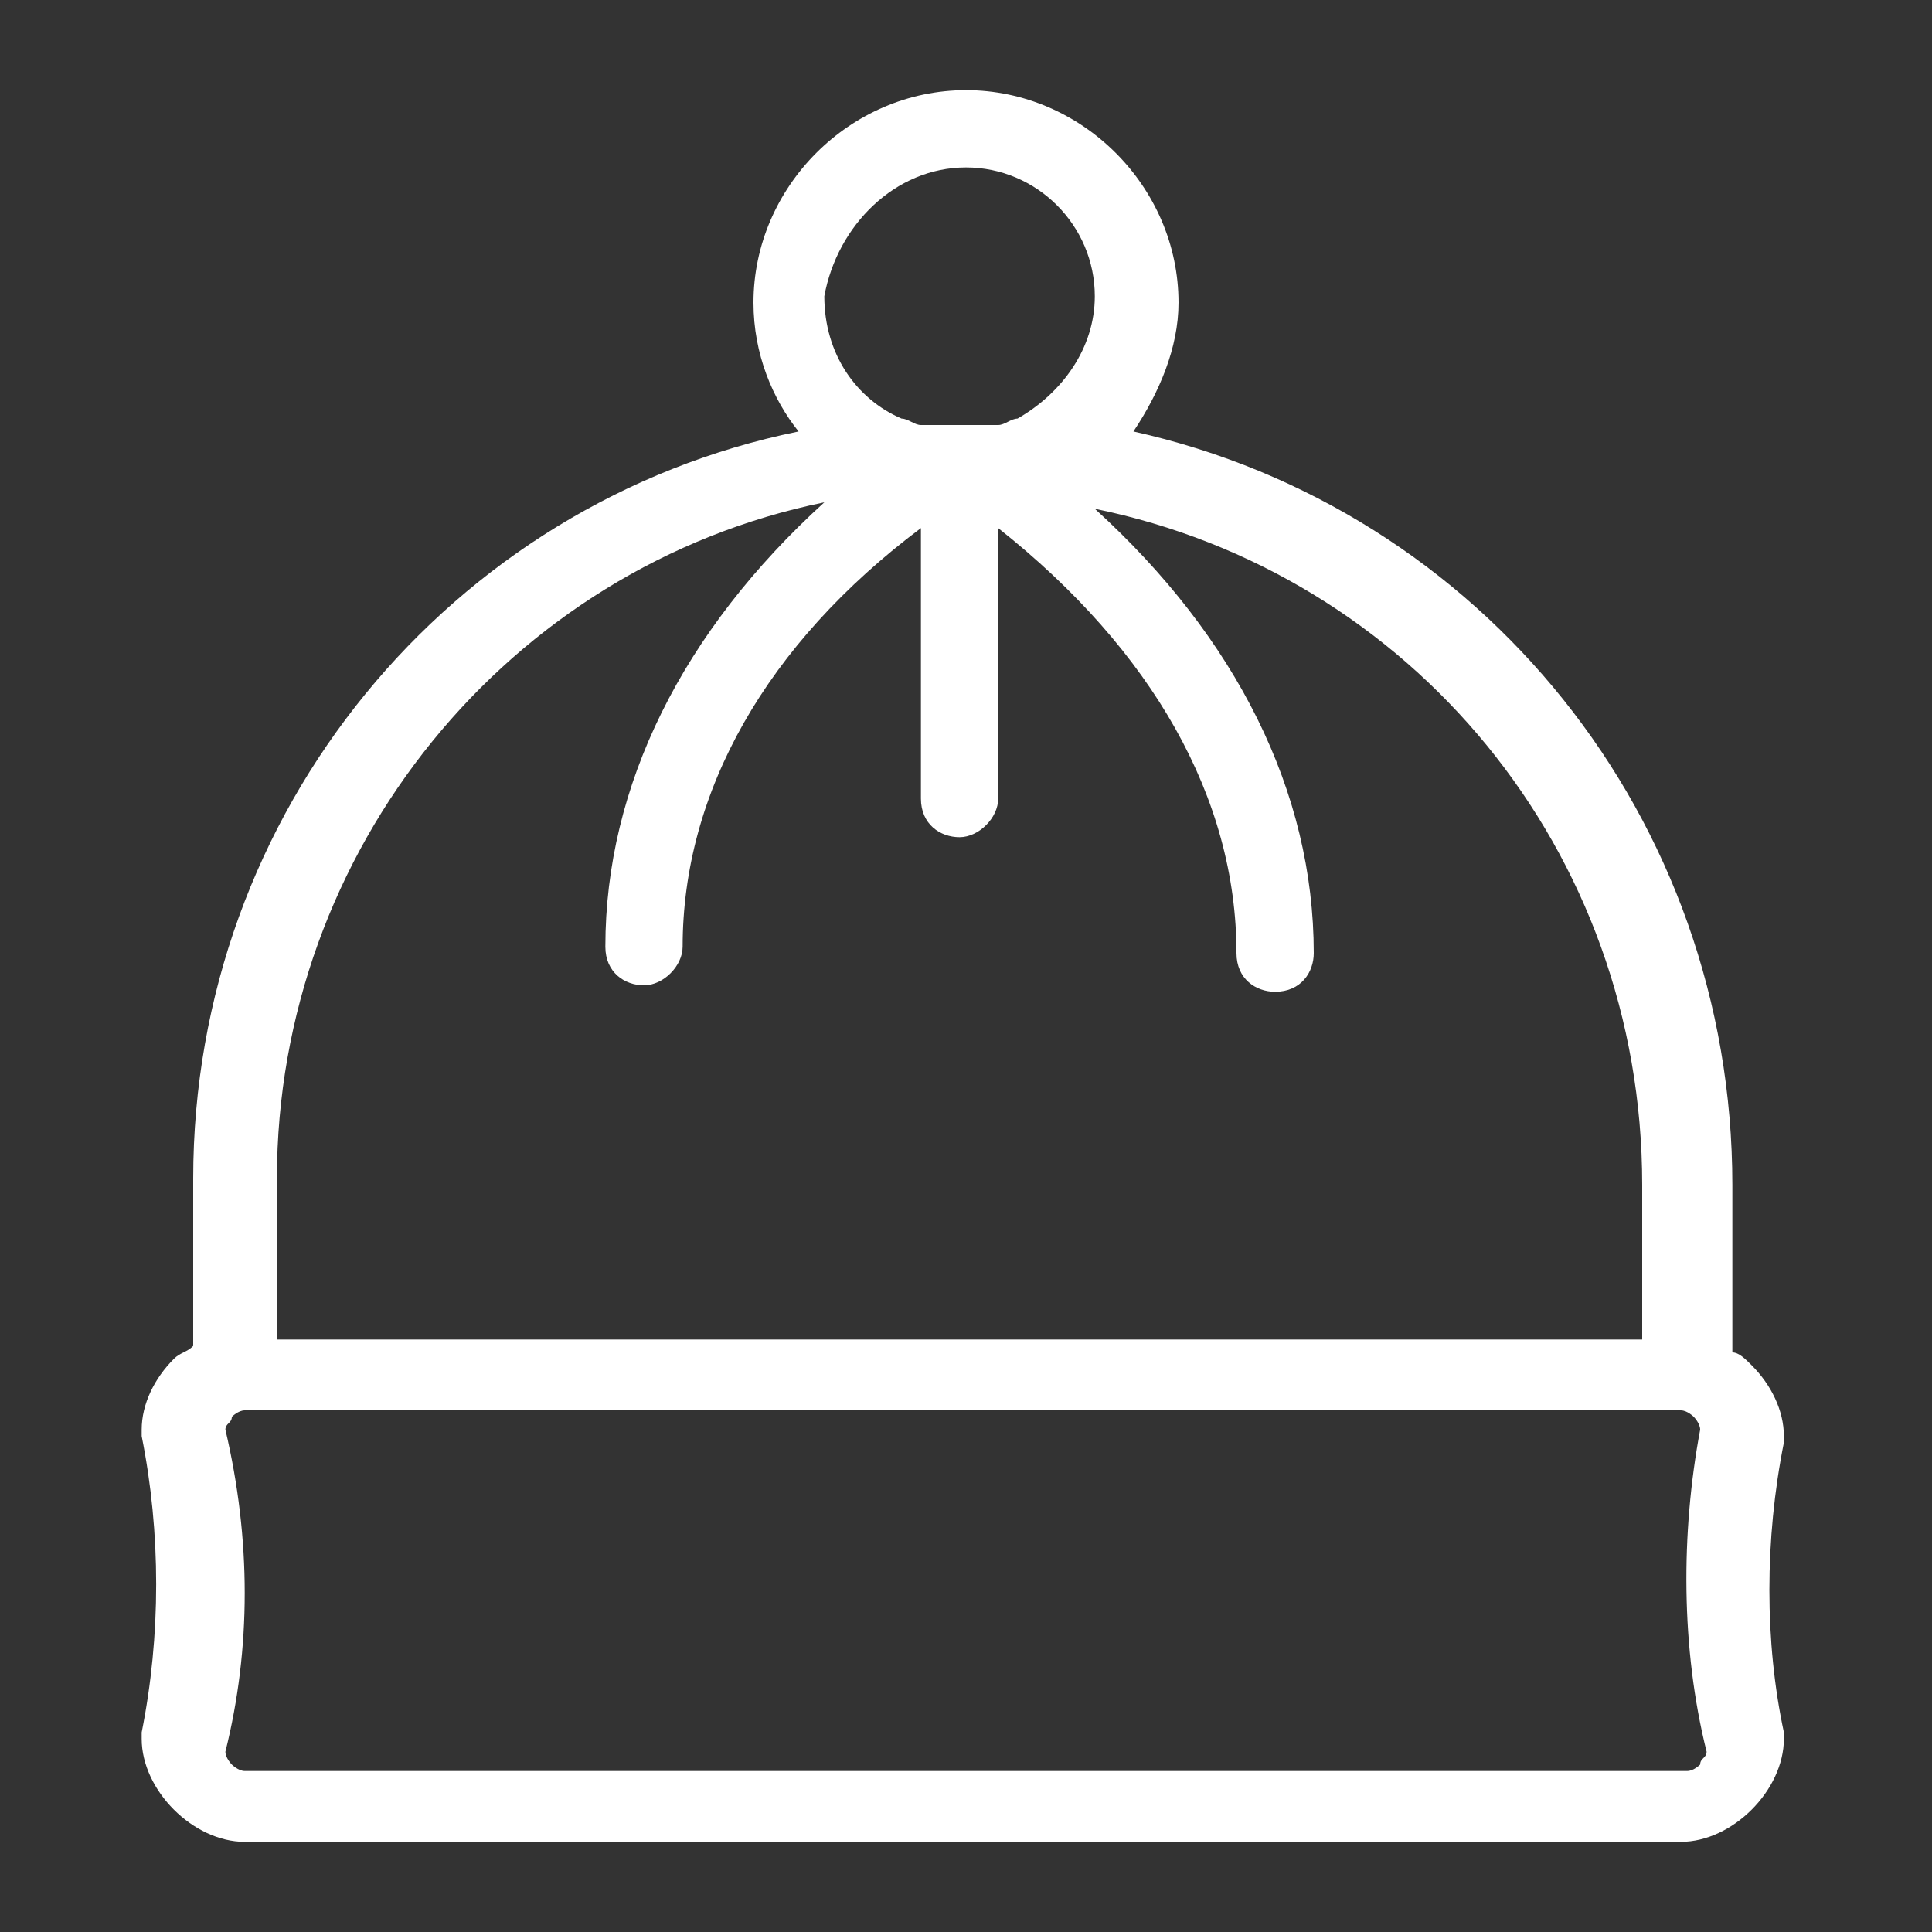 <?xml version="1.0" encoding="utf-8"?>
<!-- Generator: Adobe Illustrator 18.0.0, SVG Export Plug-In . SVG Version: 6.00 Build 0)  -->
<!DOCTYPE svg PUBLIC "-//W3C//DTD SVG 1.1//EN" "http://www.w3.org/Graphics/SVG/1.1/DTD/svg11.dtd">
<svg version="1.1" id="Layer_1" xmlns="http://www.w3.org/2000/svg" xmlns:xlink="http://www.w3.org/1999/xlink" x="0px" y="0px"
	 viewBox="0 0 30 30" enable-background="new 0 0 30 30" xml:space="preserve">
<rect x="0" y="0" width="30" height="30" fill="#333333" stroke="none"/>
<g id="Layer_1_1_" display="none">
	<path display="inline" fill="none" d="M14.2,12.4c0,0,0,0.1,0.1,0.2h2.1c-0.2-0.2-0.3-0.5-0.3-0.7s0.1-0.6,0.3-0.7h-2.1
		c0,0.1,0,0.1-0.1,0.2c-0.1,0.2-0.7,0.6-0.7,0.6S14.1,12.3,14.2,12.4z"/>
	<path display="inline" fill="none" d="M7.8,14.1c0.6,2.7,2.7,4.8,5.4,5.5C13,16.6,10.7,14.3,7.8,14.1z"/>
	<path display="inline" fill="none" d="M17.1,12.6L17.1,12.6c0.4,0,0.7-0.3,0.7-0.7s-0.3-0.7-0.7-0.7c-0.4,0-0.7,0.3-0.7,0.7
		S16.7,12.6,17.1,12.6z"/>
	<path display="inline" fill="none" d="M16.9,19.6c2.6-0.7,4.7-2.8,5.3-5.5C19.3,14.3,17.1,16.7,16.9,19.6z"/>
	<circle display="inline" fill="none" cx="12.9" cy="11.9" r="0.4"/>
	<path display="inline" fill="none" d="M7.6,12.4c0,0.1,0,0.3,0,0.4c0,0,0,0,0,0.1c0,0.1,0,0.2,0,0.4c0,0,0,0,0,0
		c3.5,0.1,6.4,3,6.4,6.5c0,0,0,0,0,0c0.2,0,0.3,0,0.5,0c0,0,0,0,0.1,0c0.2,0,0.3,0,0.5,0c0,0,0,0,0.1,0c0.1,0,0.3,0,0.4,0
		c0,0,0.1,0,0.1,0c0.1,0,0.3,0,0.4,0c0,0,0,0,0,0c0.1-3.5,2.8-6.4,6.3-6.5c0,0,0,0,0,0c0-0.1,0-0.2,0-0.4c0,0,0,0,0-0.1
		c0-0.1,0-0.3,0-0.4v-2.2H7.6V12.4z M12.9,10.8L12.9,10.8l1.3,0c0,0,0,0,0,0h2.9v0c0,0,0,0,0,0c0.6,0,1.1,0.5,1.1,1.1
		s-0.5,1.1-1.1,1.1l0,0l0,0l-2.9,0c0,0,0,0,0,0h-1.3l0,0c0,0,0,0,0,0h0v0c-0.6,0-1.1-0.5-1.1-1.1C11.8,11.3,12.3,10.8,12.9,10.8z"/>
	<path display="inline" fill="#59539C" d="M27.9,5.7H2.1C1.7,5.7,1.4,6,1.4,6.4v4.3c0,0.4,0,0.7,0,1c0,0,0,0.1,0,0.1
		c0,0.4,0.1,0.7,0.1,1c0,0,0,0,0,0c0,0,0,0,0,0C2.5,18.5,6.9,23,12.5,24c0,0,0,0,0,0c0,0,0,0,0.1,0c0.2,0,0.3,0.1,0.5,0.1
		c0,0,0.1,0,0.1,0c0.2,0,0.3,0,0.5,0.1c0.1,0,0.2,0,0.2,0c0.1,0,0.3,0,0.4,0c0.2,0,0.4,0,0.6,0c0.2,0,0.4,0,0.7,0c0.1,0,0.3,0,0.4,0
		c0.1,0,0.1,0,0.2,0c0.2,0,0.3,0,0.5-0.1c0,0,0.1,0,0.1,0c0.2,0,0.3-0.1,0.5-0.1c0,0,0.1,0,0.1,0c0,0,0,0,0,0
		c5.5-1.1,9.9-5.5,10.8-11.1c0,0,0,0,0,0c0,0,0,0,0,0c0.1-0.3,0.1-0.7,0.1-1c0,0,0-0.1,0-0.1c0-0.3,0-0.7,0-1V6.4
		C28.6,6,28.3,5.7,27.9,5.7z M3.1,13.5c4.8,0.3,8.7,4.2,8.9,9C7.6,21.4,4.2,17.9,3.1,13.5z M18.1,22.5c0.2-4.8,4-8.6,8.7-9
		C25.8,17.9,22.5,21.3,18.1,22.5z M27.2,10.7c0,0.2,0,0.5,0,0.7c0,0,0,0.1,0,0.1c0,0.2,0,0.4-0.1,0.6c0,0,0,0,0,0
		c-5.7,0.2-10.3,4.9-10.4,10.7c0,0,0,0,0,0c-0.2,0-0.5,0.1-0.7,0.1c-0.1,0-0.1,0-0.2,0c-0.2,0-0.4,0-0.7,0c0,0-0.1,0-0.1,0
		c-0.3,0-0.5,0-0.8,0c0,0-0.1,0-0.1,0c-0.3,0-0.5,0-0.8-0.1c0,0,0,0,0,0C13.3,17,8.6,12.3,2.9,12.1c0,0,0,0,0,0c0-0.2,0-0.4-0.1-0.6
		c0,0,0-0.1,0-0.1c0-0.2,0-0.5,0-0.7V7.1h24.4L27.2,10.7L27.2,10.7z"/>
</g>
<g id="Layer_2" display="none">
	<g id="Layer_2_1_" display="inline">
		<path fill="#E73F4E" d="M19.5,10.4c0.3,0,0.5,0.2,0.5,0.5V27c0,0.3-0.2,0.5-0.5,0.5h-9.1c-0.3,0-0.5-0.2-0.5-0.5V10.9
			c0-0.3,0.2-0.5,0.5-0.5H19.5 M19.5,9.3h-9.1c-0.9,0-1.6,0.7-1.6,1.6V27c0,0.9,0.7,1.6,1.6,1.6h9.1c0.9,0,1.6-0.7,1.6-1.6V10.9
			C21.1,10.1,20.4,9.3,19.5,9.3L19.5,9.3z"/>
		<path fill="#E73F4E" d="M19,10h-8c-0.5,0-0.9-0.4-0.9-0.9V7.6c0-0.5,0.4-0.9,0.9-0.9h8c0.5,0,0.9,0.4,0.9,0.9v1.5
			C19.9,9.6,19.5,10,19,10z M11.2,8.9h7.5V7.8h-7.5V8.9z"/>
		<g>
			<path fill="#E73F4E" d="M12.2,15.9H9.5c-0.3,0-0.6-0.3-0.6-0.6c0-0.3,0.3-0.6,0.6-0.6h2.7c0.3,0,0.6,0.3,0.6,0.6
				C12.8,15.6,12.5,15.9,12.2,15.9z"/>
			<path fill="#E73F4E" d="M12.2,19.7H9.5c-0.3,0-0.6-0.3-0.6-0.6c0-0.3,0.3-0.6,0.6-0.6h2.7c0.3,0,0.6,0.3,0.6,0.6
				C12.8,19.4,12.5,19.7,12.2,19.7z"/>
			<path fill="#E73F4E" d="M12.2,23.5H9.5C9.2,23.5,9,23.3,9,23c0-0.3,0.3-0.6,0.6-0.6h2.7c0.3,0,0.6,0.3,0.6,0.6
				C12.8,23.3,12.5,23.5,12.2,23.5z"/>
		</g>
		<path fill="#E73F4E" d="M18.7,7.4l-1.1-0.2c0,0,0.3-2.3-1.3-3L16.1,4l0-0.3c0,0-0.2-1.3-1.1-1.3c-0.9,0-1.1,1.3-1.1,1.3l0,0.3
			l-0.3,0.1c-1.6,0.7-1.3,3-1.3,3l-1.1,0.2c0,0-0.1-0.8,0-1.7c0.2-1.1,0.8-2,1.6-2.4c0.2-0.8,0.9-1.9,2.2-1.9c1.3,0,2,1.1,2.2,1.9
			c0.9,0.5,1.4,1.3,1.6,2.4C18.9,6.6,18.7,7.4,18.7,7.4z"/>
	</g>
</g>
<g id="Layer_3" display="none">
	<path display="inline" fill="#D31F87" d="M28.5,17.7c-0.1-0.4-0.4-0.8-0.9-1c-0.4-0.2-0.8-0.3-1.3-0.3c-0.5,0-0.8,0.1-0.9,0.1
		C24.2,16.8,23,17,21.8,17c-2.5,0-4.7-0.7-7-1.4C12.4,14.8,9.9,14,7.1,14c-1,0-2.1,0.1-3.1,0.3c-0.4,0.1-1.1,0.2-1.9,0.9
		c-0.7,0.6-0.8,1.7-0.2,2.4C2.2,18,2.6,18.2,3,18.3c1.1,3.7,2.8,8.2,8.3,8.2h8.5c4.1,0,6-4.1,6.8-6.5c0,0,0.1,0,0.1,0
		c0.6,0,1.2-0.4,1.5-0.9C28.6,18.6,28.6,18.1,28.5,17.7z M19.9,25.1h-8.5c-4.6,0-6-3.7-7-7.3c0.1-0.1,0.1-0.1,0.3-0.1
		c0.8-0.2,1.6-0.2,2.4-0.2c2.3,0,4.4,0.7,6.7,1.4c2.5,0.8,5,1.6,8.1,1.6c1.1,0,2.2-0.1,3.4-0.3C24.4,22.2,22.8,25.1,19.9,25.1z
		 M27.1,18.4c-0.1,0.1-0.2,0.2-0.3,0.2c-0.1,0-0.1,0-0.1,0c-0.1,0-0.1,0-0.2-0.1c-0.1,0-0.1,0-0.2,0c-0.1,0-0.2,0-0.4,0
		c-1.4,0.4-2.7,0.5-4.1,0.5c-2.8,0-5.3-0.8-7.7-1.5c-2.3-0.7-4.5-1.4-7.1-1.4c-0.9,0-1.8,0.1-2.7,0.3c-0.4,0.1-0.6,0.1-1,0.5
		c-0.1,0.1-0.2,0.1-0.2,0.1c-0.1,0-0.2,0-0.3-0.1c-0.1-0.1-0.1-0.4,0-0.5c0.5-0.5,0.9-0.5,1.3-0.6c1-0.2,1.9-0.3,2.8-0.3
		c2.7,0,5,0.7,7.3,1.5c2.4,0.8,4.7,1.5,7.5,1.5c1.3,0,2.6-0.2,3.9-0.5c0,0,0.2-0.1,0.5-0.1c0.3,0,0.5,0,0.7,0.1
		c0.1,0.1,0.2,0.1,0.2,0.2C27.2,18.2,27.2,18.3,27.1,18.4z M15.9,11.9c0,1.8,1.5,3.3,3.3,3.3c1.8,0,3.3-1.5,3.3-3.3S21,8.6,19.2,8.6
		C17.4,8.6,15.9,10.1,15.9,11.9z M19.2,10c1.1,0,1.9,0.9,1.9,1.9c0,1.1-0.9,1.9-1.9,1.9s-2-0.9-2-1.9C17.3,10.9,18.1,10,19.2,10z
		 M16.4,7.4c1.1,0,1.9-0.9,1.9-1.9c0-1.1-0.9-1.9-1.9-1.9s-1.9,0.9-1.9,1.9C14.5,6.6,15.4,7.4,16.4,7.4z M16.4,4.9
		c0.3,0,0.6,0.3,0.6,0.6S16.8,6,16.4,6c-0.3,0-0.6-0.3-0.6-0.6C15.9,5.2,16.1,4.9,16.4,4.9z M11.4,11.8c1.2,0,2.2-1,2.2-2.2
		s-1-2.2-2.2-2.2s-2.2,1-2.2,2.2S10.2,11.8,11.4,11.8z M11.4,8.7c0.5,0,0.9,0.4,0.9,0.9c0,0.5-0.4,0.9-0.9,0.9
		c-0.5,0-0.9-0.4-0.9-0.9C10.6,9.1,11,8.7,11.4,8.7z"/>
</g>
<g id="Layer_4" display="none">
	<path display="inline" fill="#F47B20" d="M27.8,11.5c-0.6-0.7-1.5-1.2-2.5-1.2c0.1-0.9-0.2-1.9-0.8-2.7c-0.7-0.8-1.6-1.2-2.7-1.2
		c-0.8,0-1.6,0.3-2.3,0.8c-1.4,1.2-1.6,3.3-0.5,4.8l-8.3,7.1c-0.7-0.7-1.6-1.1-2.6-1.1c-0.8,0-1.6,0.3-2.3,0.8
		c-0.7,0.6-1.1,1.4-1.2,2.4c-0.1,0.9,0.2,1.8,0.8,2.5C6.2,24.6,7.1,25,8.1,25C8,26,8.3,27,8.9,27.7c0.7,0.8,1.6,1.2,2.7,1.2
		c0.8,0,1.6-0.3,2.3-0.8c0.7-0.6,1.1-1.5,1.2-2.4c0.1-0.9-0.2-1.7-0.7-2.4l8.3-7.1c0.7,0.7,1.6,1.1,2.5,1.1c0.8,0,1.6-0.3,2.3-0.8
		c0.7-0.6,1.1-1.4,1.2-2.4C28.7,13.1,28.5,12.2,27.8,11.5z M26.7,15.6c-0.4,0.4-1,0.6-1.5,0.6c-0.7,0-1.4-0.3-1.8-0.8
		c-0.1-0.1-0.1-0.1-0.2-0.2c-0.1-0.1-0.2-0.2-0.4-0.2c-0.2,0-0.3,0-0.4,0.1l-9.2,7.9c-0.1,0.1-0.2,0.3-0.2,0.4
		c0,0.2,0.1,0.3,0.2,0.4c0.1,0.1,0.1,0.1,0.2,0.2c0.4,0.5,0.6,1.1,0.6,1.7c0,0.6-0.3,1.2-0.8,1.6c-0.4,0.4-1,0.6-1.5,0.6
		c-0.7,0-1.4-0.3-1.8-0.8c-0.6-0.6-0.7-1.5-0.4-2.3c0.1-0.2,0-0.4-0.1-0.5C9.1,24,9,23.9,8.8,23.9c0,0-0.1,0-0.1,0
		c-0.8,0.2-1.7-0.1-2.2-0.8C6,22.6,5.8,22,5.9,21.4c0-0.6,0.3-1.2,0.8-1.6c0.4-0.4,1-0.6,1.5-0.6c0.7,0,1.4,0.3,1.8,0.8
		c0.1,0.1,0.1,0.2,0.2,0.3c0.1,0.1,0.2,0.2,0.4,0.2c0.2,0,0.3,0,0.4-0.1l9.2-7.9c0.1-0.1,0.2-0.3,0.2-0.4c0-0.2-0.1-0.3-0.2-0.4
		c-0.1-0.1-0.2-0.1-0.2-0.2c-0.9-1-0.7-2.5,0.3-3.4c0.4-0.4,1-0.6,1.5-0.6c0.7,0,1.4,0.3,1.8,0.8c0.6,0.6,0.7,1.5,0.4,2.3
		c-0.1,0.2,0,0.4,0.1,0.5c0.1,0.2,0.3,0.2,0.5,0.2c0.8-0.2,1.7,0.1,2.2,0.8c0.4,0.5,0.6,1.1,0.6,1.7C27.5,14.6,27.2,15.1,26.7,15.6z
		 M6.5,12.9c0.3,0,0.5,0,0.8,0c1.4,0,2.7-0.5,3.8-1.3l0,0l0,0h0l0,0c1.2-1,1.9-2.3,2.1-3.8c0.2-1.5-0.2-3-1.1-4.2h0
		c-1-1.3-2.4-2.2-4-2.4C6.4,0.9,4.7,1.4,3.5,2.4c0,0,0,0,0,0c-1.2,1-1.9,2.3-2.1,3.8c-0.2,1.5,0.2,3,1.1,4.2l0,0l0,0c0,0,0,0,0,0
		c0,0,0,0,0,0C3.4,11.8,4.9,12.7,6.5,12.9z M12,7.6c-0.1,1.1-0.6,2-1.4,2.8c-0.8-0.9-1.1-2-1-3.1c0.1-1.1,0.8-2.1,1.7-2.7
		C12,5.5,12.2,6.6,12,7.6z M7.9,2.2C9,2.4,10,2.9,10.8,3.7c-1.2,0.8-2,2.1-2.1,3.5C8.4,8.6,8.9,10,9.8,11.1
		c-0.9,0.6-2.1,0.8-3.2,0.7c-1.1-0.1-2.1-0.7-2.9-1.5c1.2-0.8,2-2.1,2.1-3.5C6.1,5.4,5.6,4,4.7,2.9C5.6,2.3,6.8,2.1,7.9,2.2z
		 M2.5,6.4c0.1-1.1,0.6-2,1.4-2.8c0.8,0.9,1.1,2,1,3.1C4.6,7.8,4,8.8,3.1,9.4C2.5,8.5,2.3,7.5,2.5,6.4z"/>
</g>
<g id="Layer_5" display="none">
	<g display="inline">
		<path fill="#8BC63F" d="M25.7,4.3c0-1.6-1.3-3-3-3c-1.1,0-2.1,0.6-2.6,1.5c-1.5-1-3.2-1.5-5.1-1.5c-1.9,0-3.7,0.6-5.1,1.5
			C9.4,2,8.4,1.3,7.3,1.3c-1.6,0-3,1.3-3,3c0,1.3,0.8,2.4,2,2.8c-0.5,1.1-0.8,2.4-0.8,3.7c0,2.6,1,4.9,2.7,6.7
			C7,17.9,6.1,19,6.1,20.3c0,1.6,1.3,3,3,3H10v2.4c0,1.6,1.3,3,3,3c0.8,0,1.5-0.3,2.1-0.9c0.5,0.5,1.3,0.9,2.1,0.9c1.6,0,3-1.3,3-3
			l0,0v-2.4h0.9c1.6,0,3-1.3,3-3c0-1.3-0.9-2.5-2.1-2.8c1.7-1.7,2.7-4.1,2.7-6.7c0-1.3-0.3-2.6-0.8-3.7C24.9,6.7,25.7,5.6,25.7,4.3z
			 M6.1,4.3c0-0.7,0.5-1.2,1.2-1.2c0.5,0,1,0.4,1.1,0.9c-0.5,0.5-0.9,1-1.3,1.5C6.6,5.4,6.1,4.9,6.1,4.3z M20.9,21.5H20h-0.3h-1.5
			v4.2l0,0c0,0.7-0.5,1.2-1.2,1.2c-0.7,0-1.2-0.5-1.2-1.2v-1.2h-1.8v1.2c0,0.7-0.5,1.2-1.2,1.2s-1.2-0.5-1.2-1.2v-4.2h-1.5H10H9.1
			c-0.7,0-1.2-0.5-1.2-1.2s0.5-1.2,1.2-1.2h1.3c1.4,0.8,2.9,1.2,4.6,1.2c1.7,0,3.2-0.4,4.6-1.2h1.3c0.7,0,1.2,0.5,1.2,1.2
			S21.6,21.5,20.9,21.5z M15,18.6c-4.3,0-7.7-3.5-7.7-7.7s3.5-7.7,7.7-7.7s7.7,3.5,7.7,7.7S19.3,18.6,15,18.6z M22.9,5.5
			c-0.4-0.5-0.8-1-1.3-1.5c0.1-0.5,0.6-0.9,1.1-0.9c0.7,0,1.2,0.5,1.2,1.2C23.9,4.9,23.4,5.4,22.9,5.5z"/>
		<circle fill="#8BC63F" cx="15" cy="14.1" r="2.1"/>
		<circle fill="#8BC63F" cx="11.7" cy="11.1" r="0.9"/>
		<circle fill="#8BC63F" cx="18.3" cy="11.1" r="0.9"/>
	</g>
</g>
<g id="Layer_6" display="none">
	<g display="inline">
		<rect x="3.1" y="8" fill="#F26930" width="1.2" height="18.2"/>
		<path fill="#F26930" d="M3.7,8.5c-1.3,0-2.4-1.1-2.4-2.4c0-1.3,1.1-2.4,2.4-2.4c1.3,0,2.4,1.1,2.4,2.4C6.1,7.4,5.1,8.5,3.7,8.5z
			 M3.7,4.9C3,4.9,2.5,5.5,2.5,6.2s0.6,1.2,1.2,1.2s1.2-0.6,1.2-1.2S4.4,4.9,3.7,4.9z"/>
		<rect x="25.7" y="8" fill="#F26930" width="1.2" height="18.2"/>
		<path fill="#F26930" d="M26.3,8.5c-1.3,0-2.4-1.1-2.4-2.4c0-1.3,1.1-2.4,2.4-2.4c1.3,0,2.4,1.1,2.4,2.4
			C28.7,7.4,27.6,8.5,26.3,8.5z M26.3,4.9c-0.7,0-1.2,0.6-1.2,1.2s0.6,1.2,1.2,1.2c0.6,0,1.2-0.6,1.2-1.2S26.9,4.9,26.3,4.9z"/>
		<path fill="#F26930" d="M26.9,22.6H3.1V11.7h23.7L26.9,22.6L26.9,22.6L26.9,22.6z M4.3,21.4h21.3v-8.5H4.3V21.4z"/>
		<g>
			<path fill="#F26930" d="M20.6,18.8c-1,0-1.7-0.8-1.7-1.7s0.8-1.7,1.7-1.7v1.2c-0.3,0-0.6,0.2-0.6,0.6c0,0.3,0.2,0.6,0.6,0.6V18.8
				L20.6,18.8z"/>
			<path fill="#F26930" d="M20.6,18.8v-1.2c0.3,0,0.6-0.2,0.6-0.6c0-0.4-0.2-0.6-0.6-0.6v-1.2c1,0,1.7,0.8,1.7,1.7
				S21.6,18.8,20.6,18.8z"/>
			<path fill="#F26930" d="M15,18.8v-1.2c0.3,0,0.6-0.2,0.6-0.6c0-0.4-0.2-0.6-0.6-0.6v-1.2c1,0,1.7,0.8,1.7,1.7S16,18.8,15,18.8z"
				/>
			<path fill="#F26930" d="M15,18.8c-1,0-1.7-0.8-1.7-1.7s0.8-1.7,1.7-1.7v1.2c-0.3,0-0.6,0.2-0.6,0.6c0,0.3,0.2,0.6,0.6,0.6V18.8z"
				/>
			<path fill="#F26930" d="M9.4,18.8v-1.2c0.3,0,0.6-0.2,0.6-0.6c0-0.4-0.2-0.6-0.6-0.6v-1.2c1,0,1.7,0.8,1.7,1.7
				S10.4,18.8,9.4,18.8z"/>
			<path fill="#F26930" d="M9.4,18.8c-1,0-1.7-0.8-1.7-1.7s0.8-1.7,1.7-1.7v1.2c-0.3,0-0.6,0.2-0.6,0.6c0,0.3,0.2,0.6,0.6,0.6V18.8z
				"/>
			<rect x="20.1" y="12.3" fill="#F26930" width="1.2" height="3.7"/>
			<rect x="20.1" y="18.3" fill="#F26930" width="1.2" height="3.7"/>
			<rect x="14.4" y="12.3" fill="#F26930" width="1.2" height="3.7"/>
			<rect x="14.4" y="18.3" fill="#F26930" width="1.2" height="3.7"/>
			<rect x="8.8" y="12.3" fill="#F26930" width="1.2" height="3.7"/>
			<rect x="8.8" y="18.3" fill="#F26930" width="1.2" height="3.7"/>
		</g>
	</g>
</g>
<g id="Layer_7">
	<path fill="#FFFFFF" d="M27.7,22.4c0,0,0-0.1,0-0.1c0-0.4-0.2-0.8-0.5-1.1c-0.1-0.1-0.2-0.2-0.3-0.2v-2.6c0-5.7-3.9-10.5-9.3-11.7
		c0.4-0.6,0.7-1.3,0.7-2c0-1.8-1.5-3.3-3.3-3.3s-3.3,1.5-3.3,3.3c0,0.8,0.3,1.5,0.7,2C7,7.8,3,12.6,3,18.3v2.6
		c-0.1,0.1-0.2,0.1-0.3,0.2c-0.3,0.3-0.5,0.7-0.5,1.1c0,0,0,0.1,0,0.1c0.3,1.5,0.3,3.1,0,4.6c0,0,0,0.1,0,0.1c0,0.4,0.2,0.8,0.5,1.1
		c0.3,0.3,0.7,0.5,1.1,0.5h22.3c0.4,0,0.8-0.2,1.1-0.5c0.3-0.3,0.5-0.7,0.5-1.1c0-0.1,0-0.1,0-0.1C27.4,25.5,27.4,23.9,27.7,22.4z
		 M15,2.6c1.1,0,2,0.9,2,2c0,0.8-0.5,1.5-1.2,1.9c-0.1,0-0.2,0.1-0.3,0.1c-0.1,0-0.1,0-0.2,0c-0.1,0-0.2,0-0.4,0c0,0,0,0,0,0
		c-0.1,0-0.2,0-0.4,0c-0.1,0-0.1,0-0.2,0c-0.1,0-0.2-0.1-0.3-0.1c-0.7-0.3-1.2-1-1.2-1.9C13,3.5,13.9,2.6,15,2.6z M4.3,18.3
		c0-5.1,3.6-9.5,8.5-10.5c-2.2,2-3.4,4.4-3.4,6.9c0,0.4,0.3,0.6,0.6,0.6s0.6-0.3,0.6-0.6c0-2.4,1.3-4.7,3.7-6.5v4.2
		c0,0.4,0.3,0.6,0.6,0.6s0.6-0.3,0.6-0.6V8.2c2.4,1.9,3.7,4.2,3.7,6.6c0,0.4,0.3,0.6,0.6,0.6c0.4,0,0.6-0.3,0.6-0.6
		c0-2.5-1.2-4.9-3.4-6.9c4.9,1,8.5,5.3,8.5,10.5v2.4H4.3V18.3z M26.5,27.2c0,0.1-0.1,0.1-0.1,0.2c0,0-0.1,0.1-0.2,0.1H3.8
		c-0.1,0-0.2-0.1-0.2-0.1c0,0-0.1-0.1-0.1-0.2c0.4-1.6,0.4-3.3,0-5c0-0.1,0.1-0.1,0.1-0.2c0,0,0.1-0.1,0.2-0.1h22.3
		c0.1,0,0.2,0.1,0.2,0.1c0,0,0.1,0.1,0.1,0.2C26.1,23.8,26.1,25.6,26.5,27.2z"/>
</g>
</svg>
